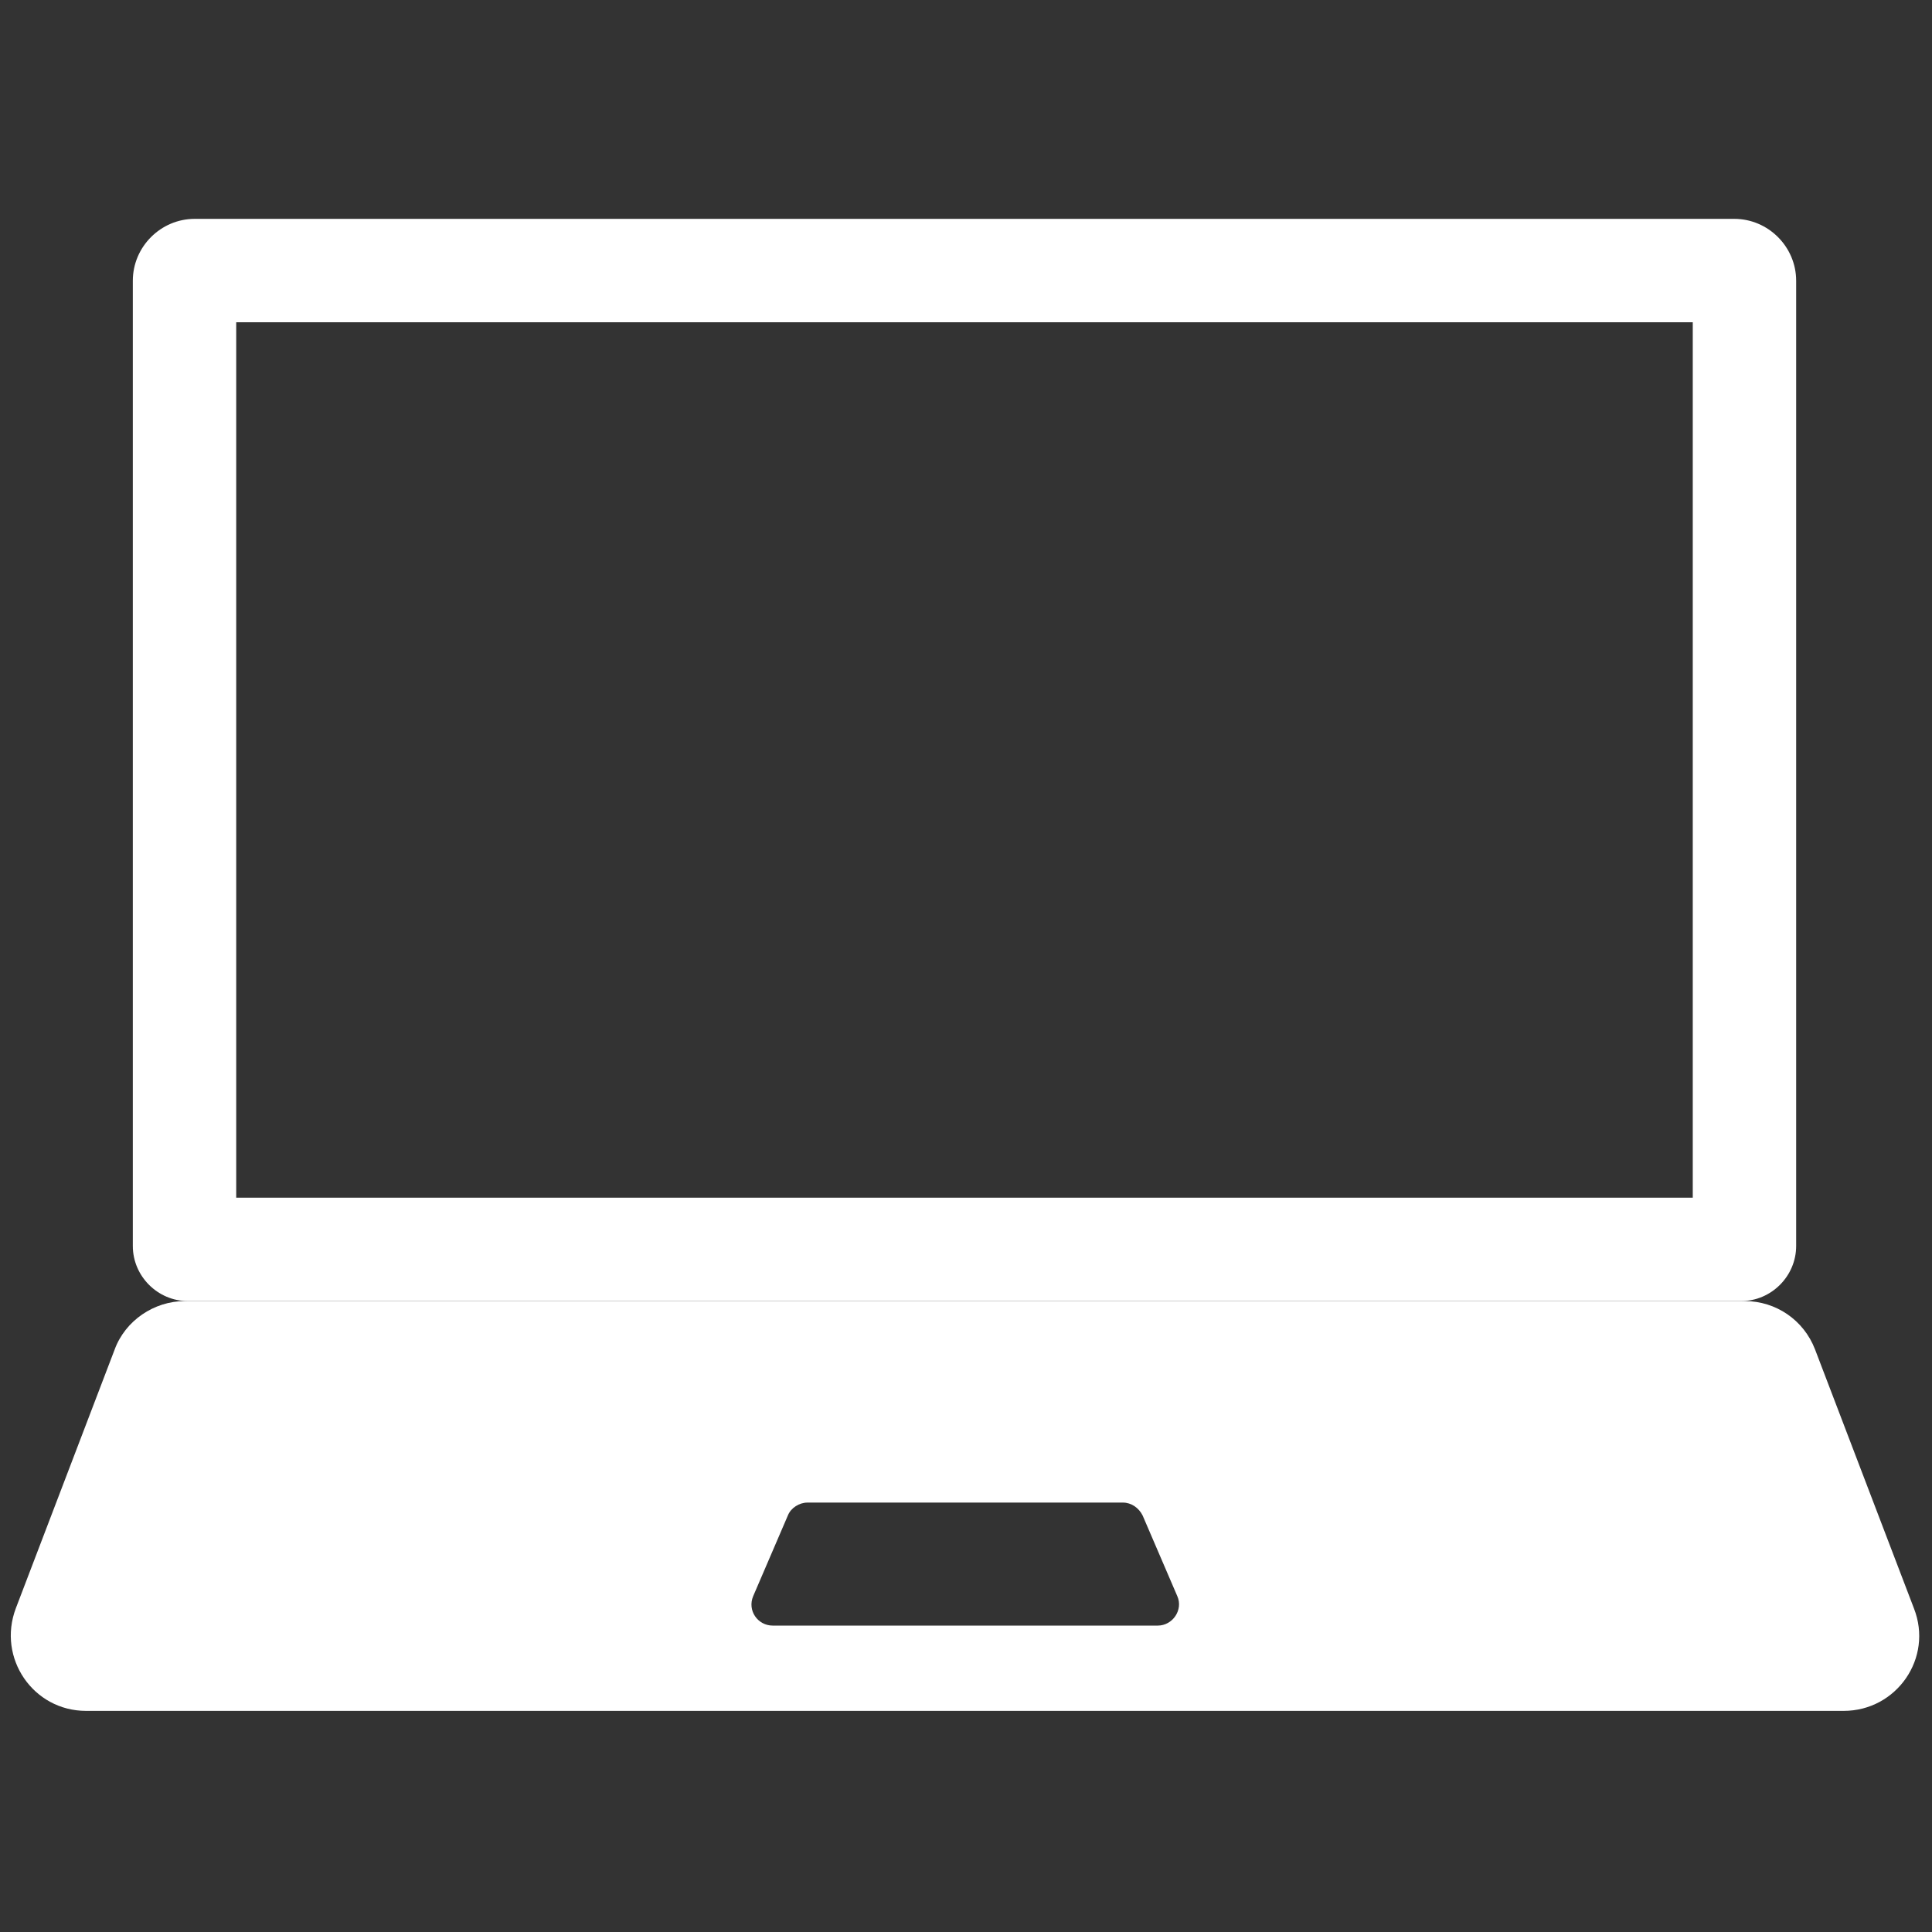 <?xml version="1.0" encoding="UTF-8"?>
<svg id="Layer_1" xmlns="http://www.w3.org/2000/svg" version="1.1" viewBox="0 0 256 256">
  <rect x="0" y="0" width="256" height="256" fill="#333333" stroke="none"/>
  <!-- Generator: Adobe Illustrator 29.1.0, SVG Export Plug-In . SVG Version: 2.1.0 Build 142)  -->
  <defs>
    <style>
      .st0 {
        fill: #fff;
      }
    </style>
  </defs>
  <path class="st0" d="M230.8,172.4H24.9c-4,0-7.3-3.3-7.3-7.3V37.2c0-4.5,3.7-8.2,8.2-8.2h204c4.5,0,8.2,3.7,8.2,8.2v127.9c0,4-3.3,7.3-7.3,7.3ZM31.3,158.7h193V42.7H31.3v116Z"/>
  <path class="st0" d="M253.6,213.1l-13.1-34.3c-1.5-3.9-5.2-6.4-9.3-6.4H24.5c-4.1,0-7.9,2.6-9.3,6.4l-13.1,34.3c-2.5,6.6,2.3,13.6,9.3,13.6h232.9c7,0,11.9-7,9.3-13.6ZM99.8,211.5l4.6-10.7c.4-1,1.5-1.7,2.6-1.7h41.8c1.1,0,2.1.7,2.6,1.7l4.6,10.7c.8,1.8-.6,3.9-2.6,3.9h-51c-2,0-3.4-2-2.6-3.9Z"/>
</svg>